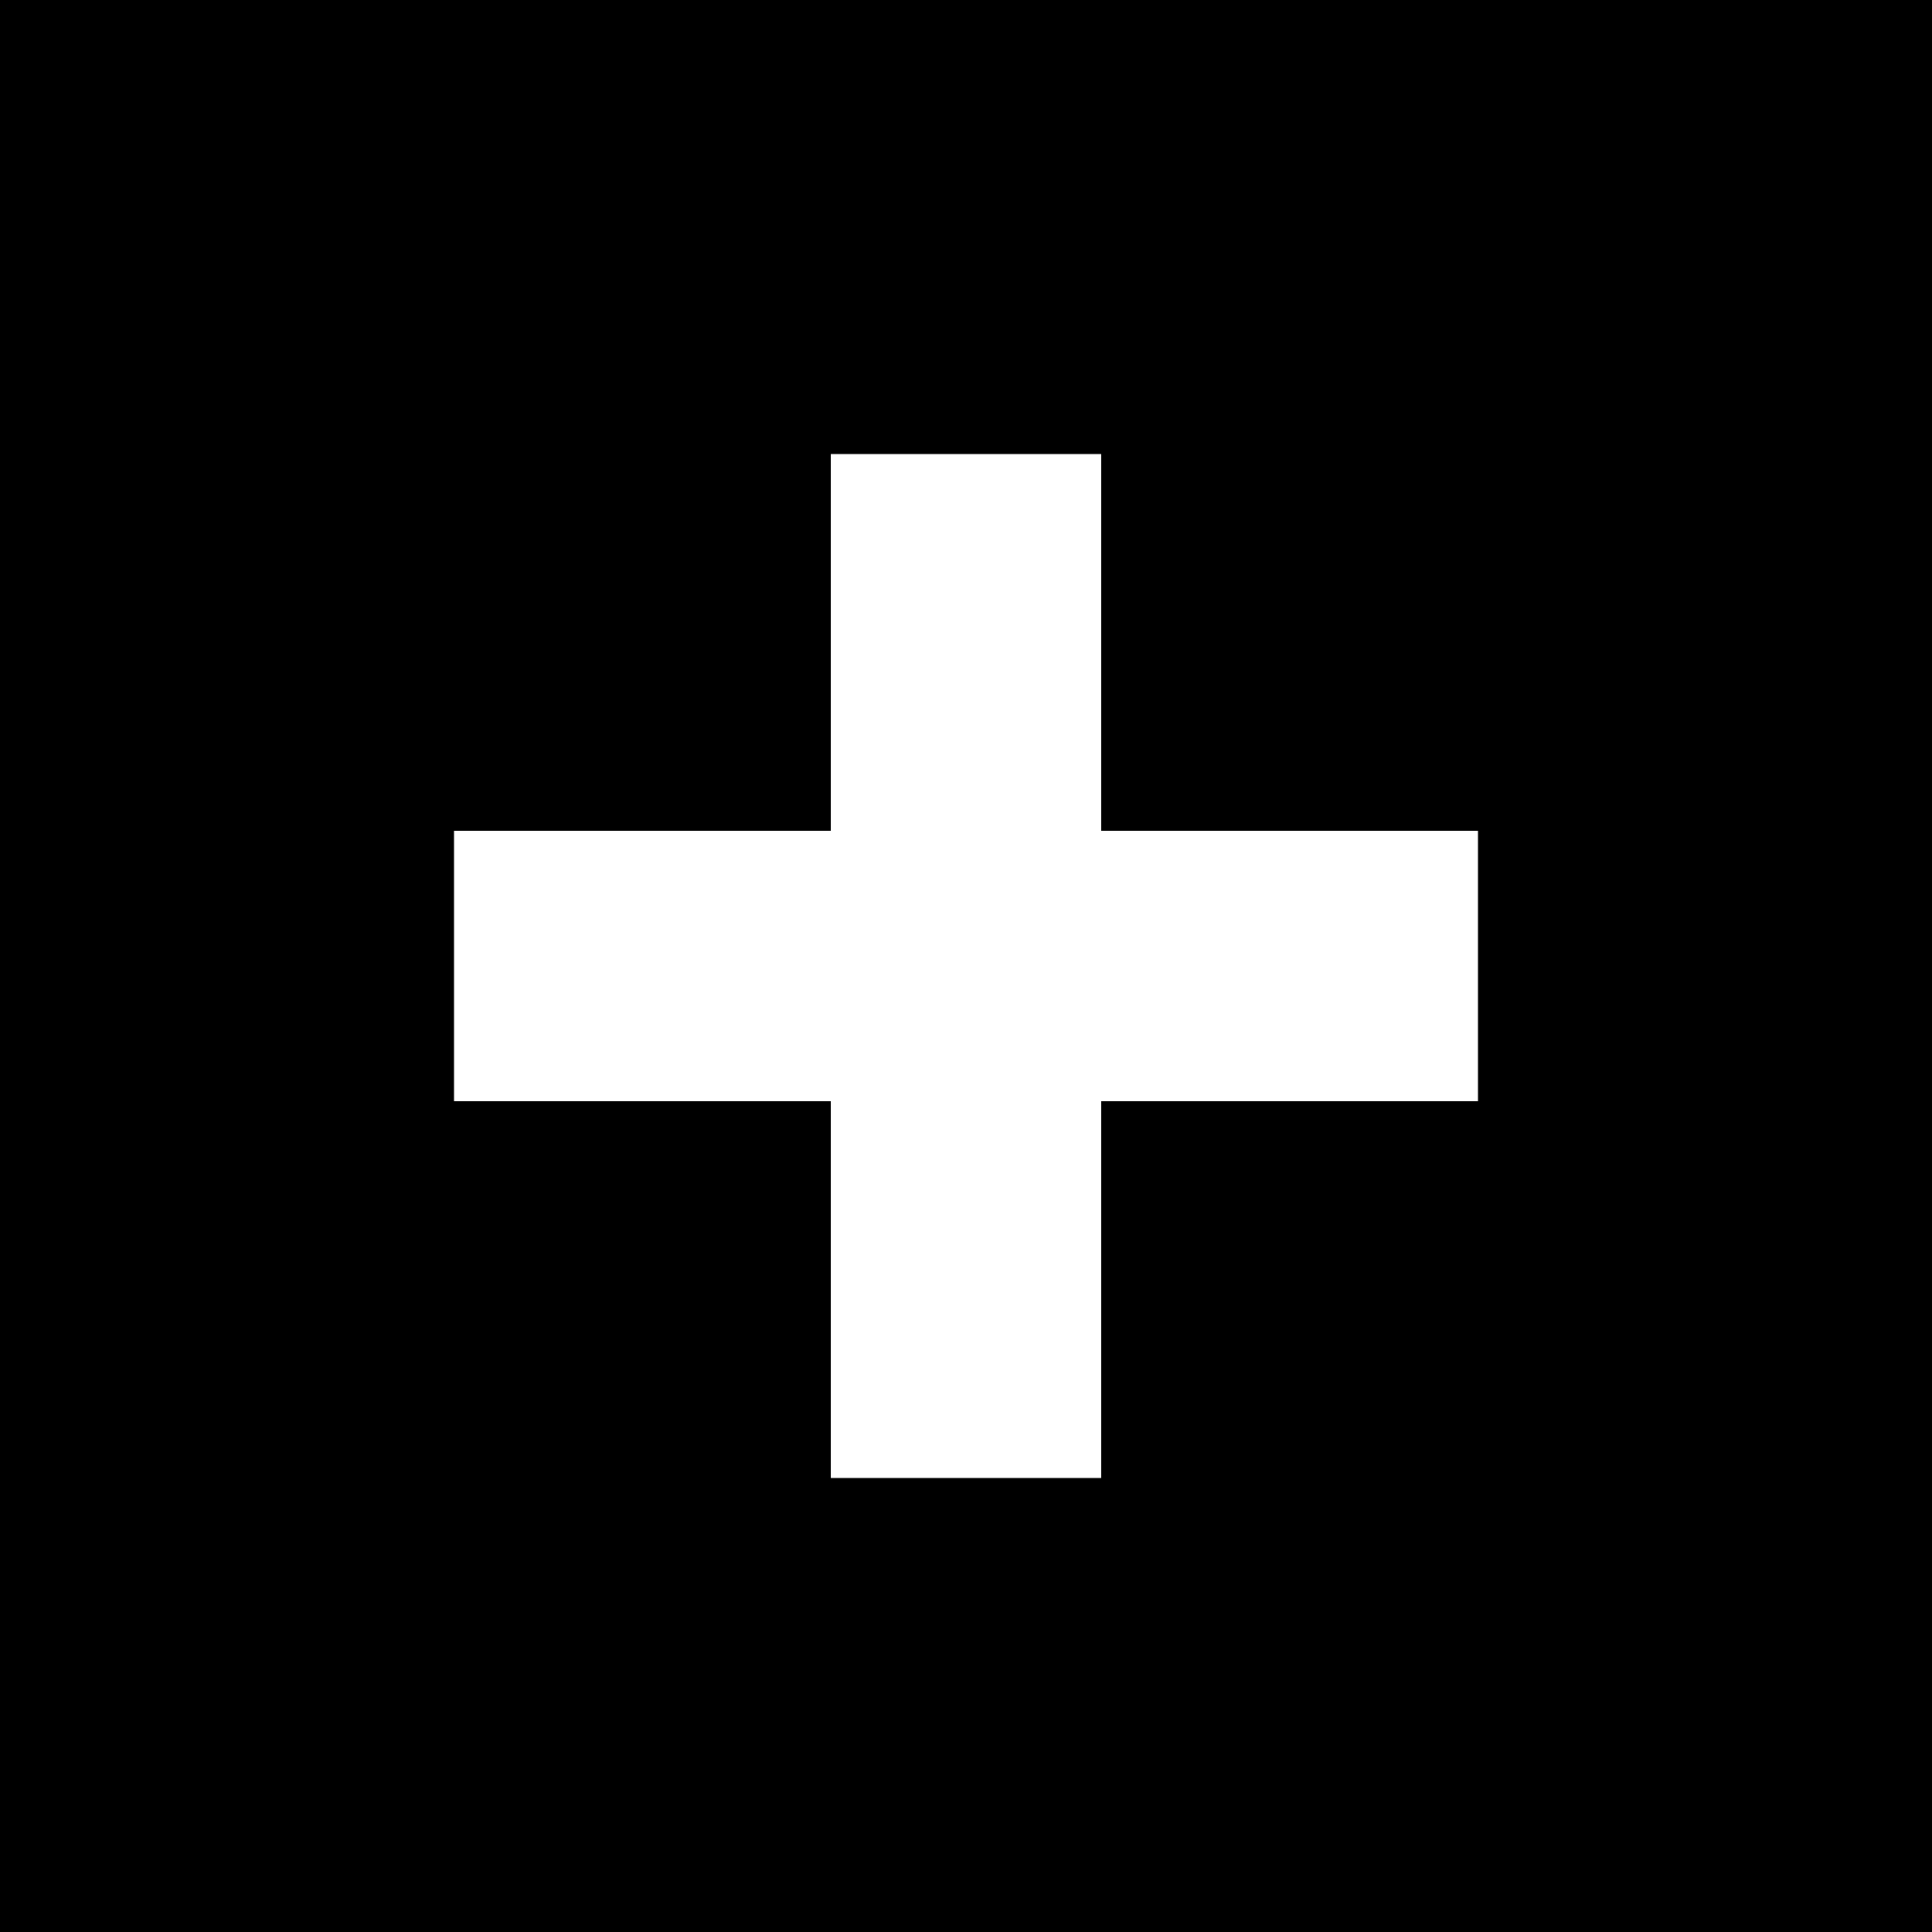 <?xml version="1.0" encoding="UTF-8"?>
<svg id="Ebene_1" xmlns="http://www.w3.org/2000/svg" version="1.1" viewBox="0 0 20 20">
  <!-- Generator: Adobe Illustrator 29.6.1, SVG Export Plug-In . SVG Version: 2.1.1 Build 9)  -->
  <path d="M0,0v20h20V0H0ZM15.3,11.4h-3.9v3.9h-1.4s-1.4,0-1.4,0v-3.9h-3.9v-1.4s0-1.4,0-1.4h3.9v-3.9h1.4s1.4,0,1.4,0v3.9h3.9v1.4s0,1.4,0,1.4Z"/>
</svg>